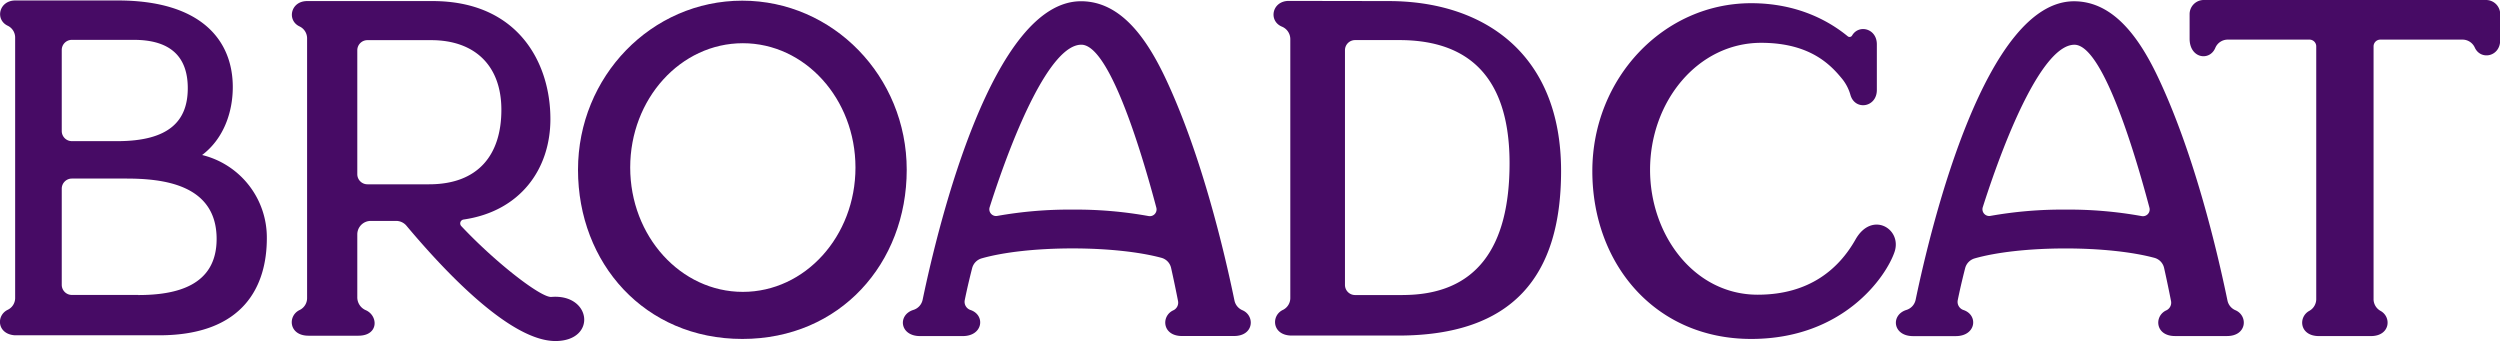 <svg xmlns="http://www.w3.org/2000/svg" viewBox="0 0 740.91 101.06"><defs><style>.a{fill:#470b65;}</style></defs><title>broadcat-logo</title><path class="a" d="M228.68,8.39C201.78,8.39,180,30.83,180,58.51s19.74,50.13,48.71,50.13,48.71-22.44,48.71-50.13S255.58,8.39,228.68,8.39Zm.17,86.3c-18.43,0-33.38-16.5-33.38-36.86S210.42,21,228.85,21s33.38,16.5,33.38,36.86S247.28,94.69,228.85,94.69Z" transform="translate(-8.7 -8.19)"/><path class="a" d="M420.22,8.51l-29.56-.05c-5,0-6.12,5.91-2.06,7.62a4,4,0,0,1,2.5,3.7V96.42a3.93,3.93,0,0,1-2.16,3.6c-3.65,1.69-3.27,7.62,2.59,7.62,9,0,31.53,0,31.53,0,34,0,48.29-17.58,48.29-48.8C471.34,23.81,448.13,8.51,420.22,8.51Zm4.17,87.12H410.3a3,3,0,0,1-3-3V23.07a3,3,0,0,1,3-3h13.08c17.62,0,32.7,8,32.7,36.51C456.08,81.56,446.25,95.62,424.39,95.62Z" transform="translate(-8.7 -8.19)"/><path class="a" d="M558.61,79.16c-4.87,8.61-13.56,16.37-29,16.37-18.8,0-31.89-17.66-31.89-37,0-20.3,14.17-37.65,32.93-37.65,14.86,0,20.9,6.9,24.13,10.85a13.43,13.43,0,0,1,2.35,4.68c1.41,4.65,7.8,3.6,7.8-1.55V21.32c0-4.7-5.32-6-7.32-2.63a.86.86,0,0,1-1.29.27c-5.49-4.51-14.87-9.82-28.64-9.82-26,0-47.07,22.27-47.07,49.75s18.57,49.75,47.07,49.75c27.33,0,40-18.46,42.49-25.78C572.5,76,563.46,70.59,558.61,79.16Z" transform="translate(-8.7 -8.19)"/><path class="a" d="M172.1,96.19c-3.05.25-16.43-10.08-26.7-21a1.16,1.16,0,0,1,.7-1.94c16.7-2.43,25.72-14.84,25.72-29.79,0-16.69-9.61-34.95-34.92-34.95H99.71c-4.85,0-6.05,5.65-2.3,7.48a3.9,3.9,0,0,1,2.3,3.46v77a3.92,3.92,0,0,1-2.17,3.6c-3.67,1.69-3.29,7.63,2.58,7.63h14.79c6.12,0,5.91-6,2.13-7.59a4.14,4.14,0,0,1-2.45-3.87V77.66a4,4,0,0,1,4-4h7.51a4,4,0,0,1,3.07,1.44c12.18,14.53,31.18,34.29,44.28,34.16C185.64,109.13,184,95.2,172.1,96.19ZM114.59,59.81V23.09a3,3,0,0,1,3-3h18.89c12.82,0,20.81,7.43,20.81,20.64s-6.72,22.08-21.44,22.08H117.59A3,3,0,0,1,114.59,59.81Z" transform="translate(-8.7 -8.19)"/><path class="a" d="M68.6,54.13C75,49.3,77.69,41.41,77.69,34c0-13.93-9.43-25.67-34.07-25.67H13.19c-4.78.05-6,5.62-2.26,7.46a3.88,3.88,0,0,1,2.26,3.44l0,77.24A3.88,3.88,0,0,1,11,100c-3.5,1.66-3.21,7.22,2.13,7.56v0H55.86c25.31,0,31.92-14.89,31.92-28.77A25.16,25.16,0,0,0,68.6,54.13ZM48.35,20c11.44,0,16,5.53,16,14.32,0,9.58-5.36,15.7-20.9,15.7H30a3,3,0,0,1-3-3V23a3,3,0,0,1,3-3Zm1.33,75.6H30a3,3,0,0,1-3-3V64.11a3,3,0,0,1,3-3h16C56.57,61.11,72.9,62.61,72.9,79,72.9,92.87,61,95.63,49.67,95.63Z" transform="translate(-8.7 -8.19)"/><path class="a" d="M745.41,8.19H661.82a4.2,4.2,0,0,0-4.2,4.2v7.26c0,5.84,5.88,6.77,7.6,2.77a4,4,0,0,1,3.7-2.49h24.23a2,2,0,0,1,2,2V96.69a4,4,0,0,1-2,3.6c-3.43,1.81-3,7.5,2.79,7.5h15.41c5.75,0,6.22-5.69,2.79-7.5a4,4,0,0,1-2-3.6V21.93a2,2,0,0,1,2-2h24.36a4,4,0,0,1,3.64,2.36c1.78,3.88,7.53,2.69,7.53-2.2v-7.7A4.2,4.2,0,0,0,745.41,8.19Z" transform="translate(-8.7 -8.19)"/><path class="a" d="M376.89,100.12a4,4,0,0,1-2.34-2.87C371.47,82.36,364.81,54.34,354.4,32c-5.73-12.3-13.46-23.44-25.33-23.44-26,0-42,64.79-46.94,88.49a4,4,0,0,1-2.78,3c-4.68,1.51-4,7.74,2,7.74h12.68c6,0,6.77-6.18,2.32-7.72a2.55,2.55,0,0,1-1.74-2.9c.56-2.77,1.3-6,2.2-9.51a4.06,4.06,0,0,1,2.82-2.9c6.29-1.8,16-2.95,26.93-2.95,10.57,0,20,1.08,26.32,2.78a4,4,0,0,1,2.89,3c.82,3.66,1.51,7,2.06,9.84a2.5,2.5,0,0,1-1.43,2.74c-3.65,1.7-3.27,7.6,2.59,7.6h15.41C380.37,107.79,380.69,101.73,376.89,100.12Zm-50.3-29.81a121.81,121.81,0,0,0-22.28,1.86A2,2,0,0,1,302,69.59c7.34-23,18.12-48.15,27.17-48.15,7.39,0,16.09,25.21,22.23,48.31a2,2,0,0,1-2.32,2.47A121.06,121.06,0,0,0,326.59,70.31Z" transform="translate(-8.7 -8.19)"/><path class="a" d="M671.18,100.12a4,4,0,0,1-2.34-2.87C665.76,82.36,659.1,54.34,648.69,32,643,19.71,635.23,8.57,623.36,8.57c-26,0-42,64.79-46.94,88.49a4,4,0,0,1-2.78,3c-4.68,1.51-4,7.74,2,7.74h12.68c6,0,6.77-6.18,2.32-7.72a2.55,2.55,0,0,1-1.74-2.9c.56-2.77,1.3-6,2.2-9.51a4.06,4.06,0,0,1,2.82-2.9c6.29-1.8,16-2.95,26.93-2.95,10.57,0,20,1.08,26.32,2.78a4,4,0,0,1,2.89,3c.82,3.66,1.51,7,2.06,9.84a2.5,2.5,0,0,1-1.43,2.74c-3.65,1.7-3.27,7.6,2.59,7.6h15.41C674.66,107.79,675,101.73,671.18,100.12Zm-50.3-29.81a121.81,121.81,0,0,0-22.28,1.86,2,2,0,0,1-2.28-2.57c7.34-23,18.12-48.15,27.17-48.15,7.39,0,16.09,25.21,22.23,48.31a2,2,0,0,1-2.32,2.47A121.06,121.06,0,0,0,620.88,70.31Z" transform="translate(-8.7 -8.19)"/></svg>